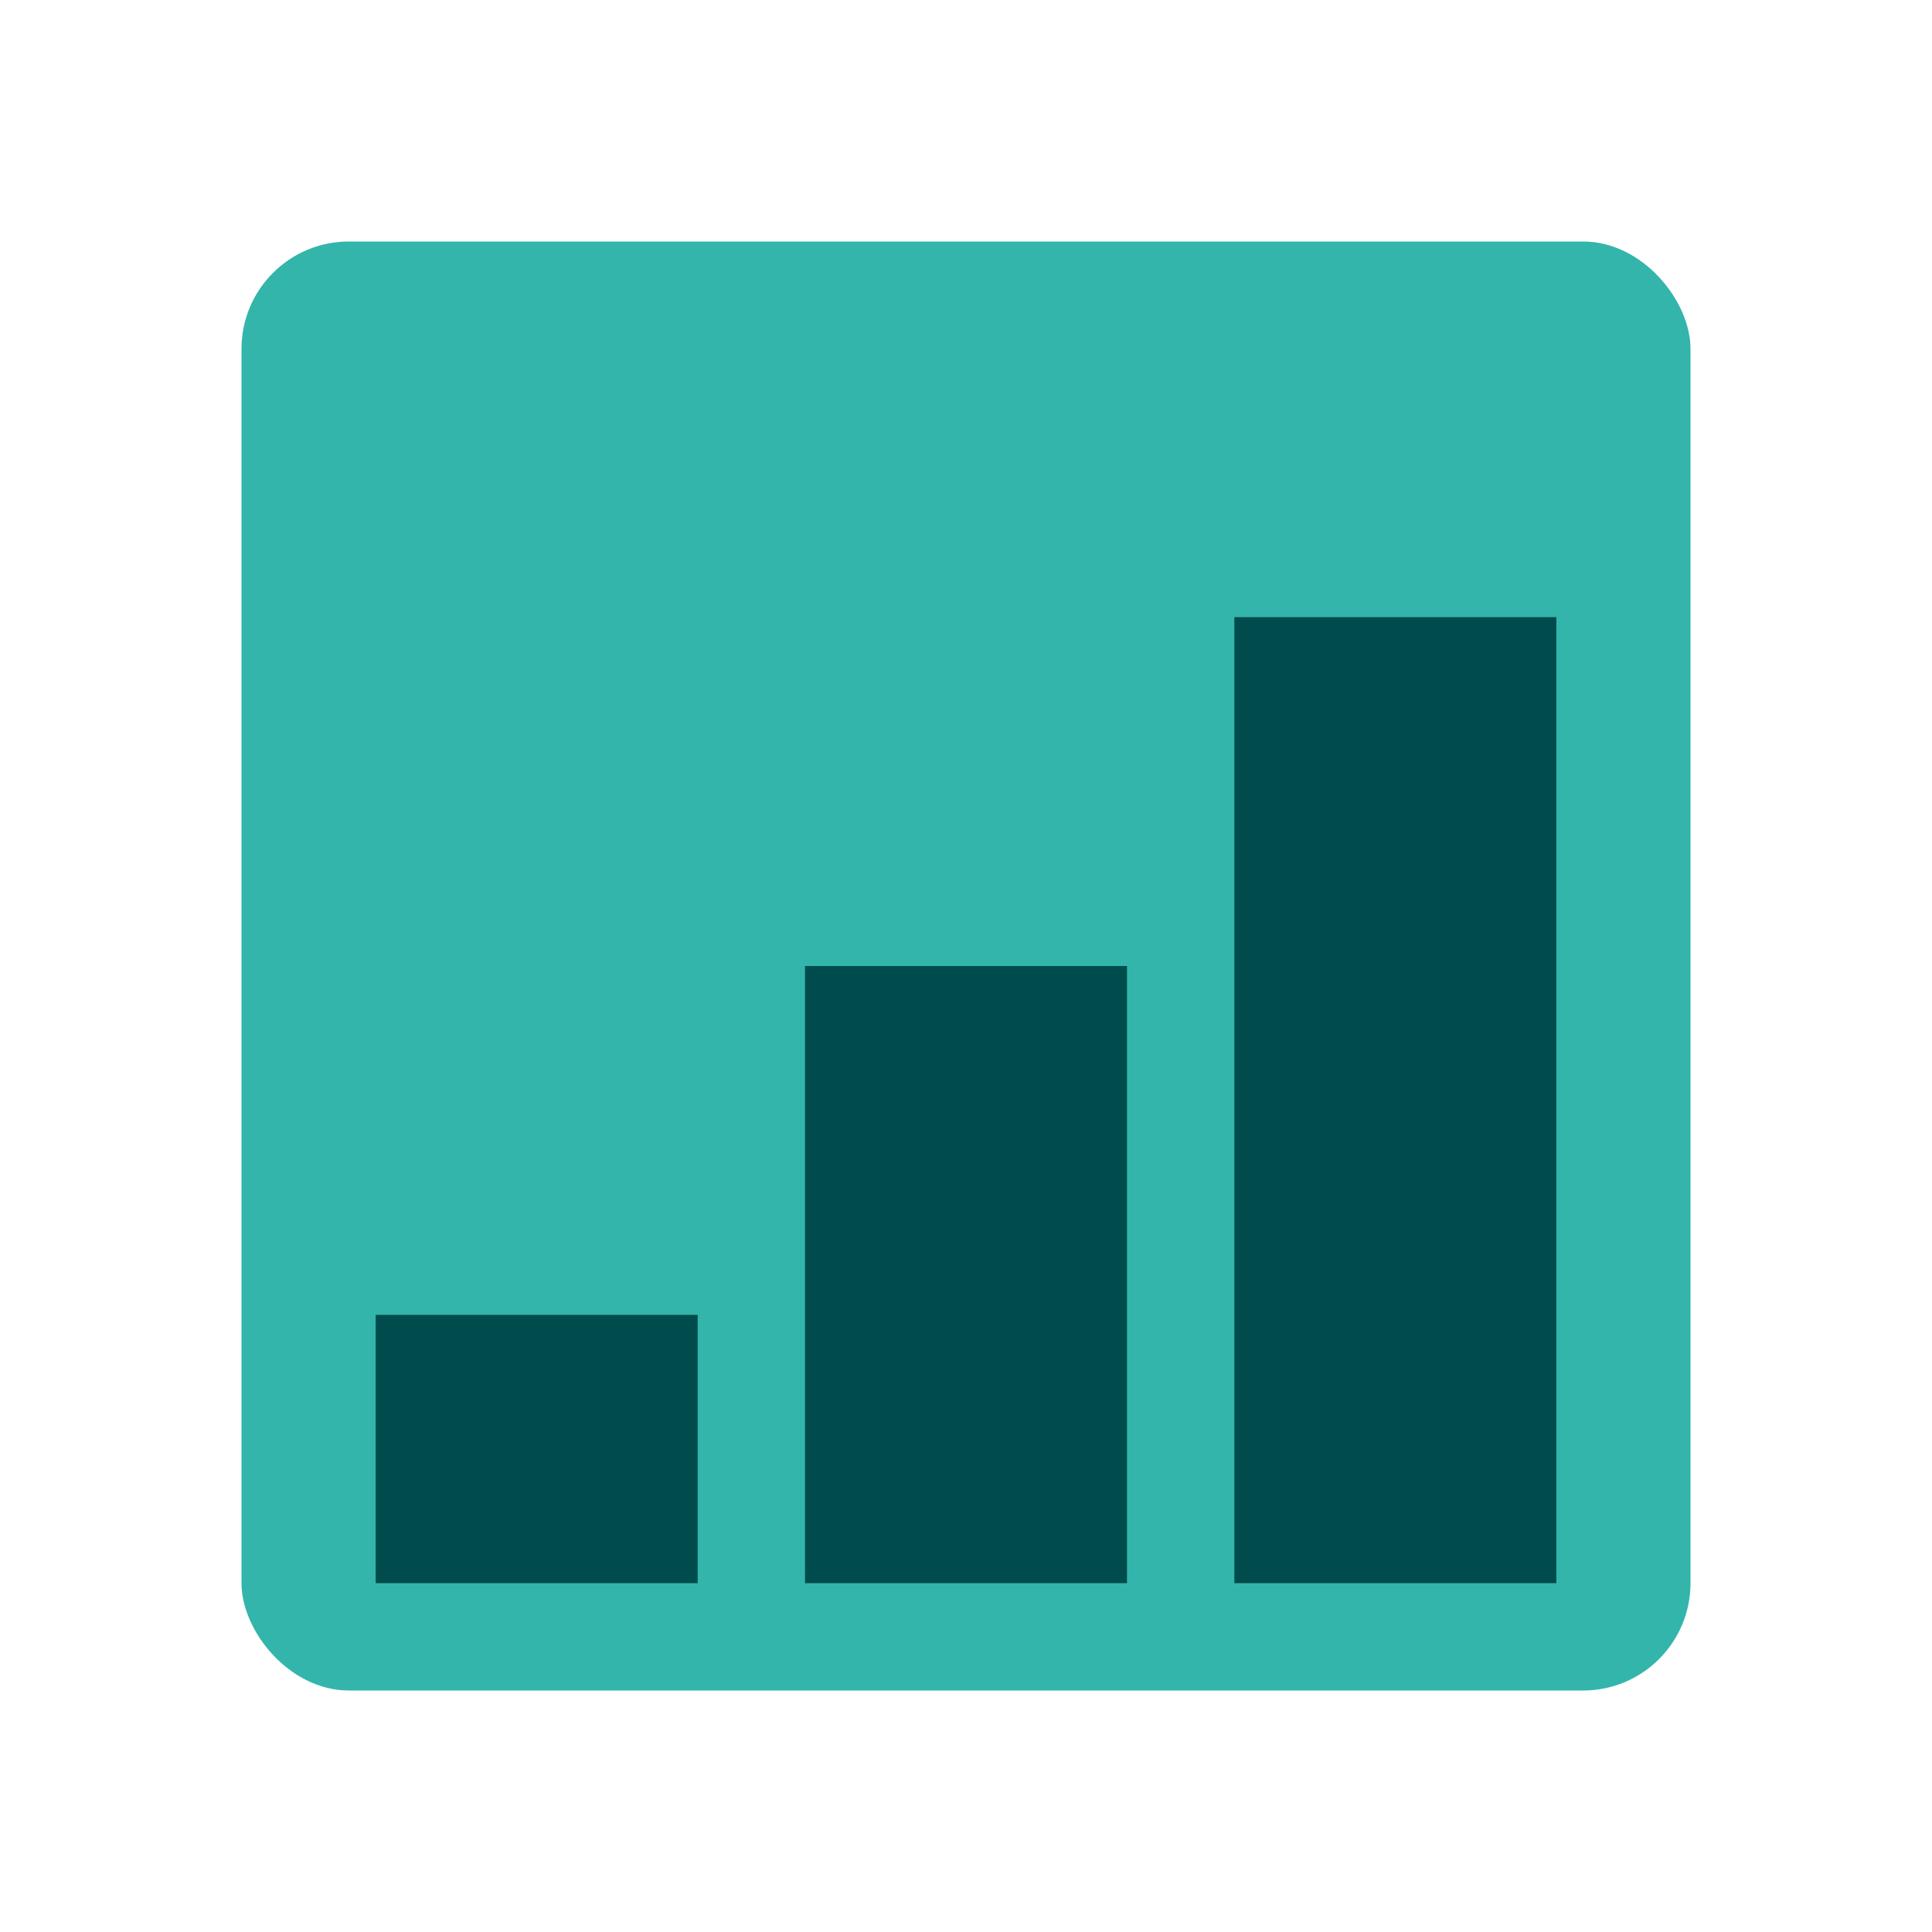<?xml version="1.0" encoding="UTF-8"?>
<svg id="PRODUCT_ICONS" data-name="PRODUCT ICONS" xmlns="http://www.w3.org/2000/svg" viewBox="0 0 72 72">
  <defs>
    <style>
      .cls-1 {
        fill: #004c4c;
      }

      .cls-2 {
        fill: #33b5ab;
      }
    </style>
  </defs>
  <rect class="cls-2" x="9" y="9" width="54" height="54" rx="4" ry="4"/>
  <rect class="cls-1" x="14" y="49" width="12" height="10"/>
  <rect class="cls-1" x="30" y="36" width="12" height="23"/>
  <rect class="cls-1" x="46" y="23" width="12" height="36"/>
</svg>